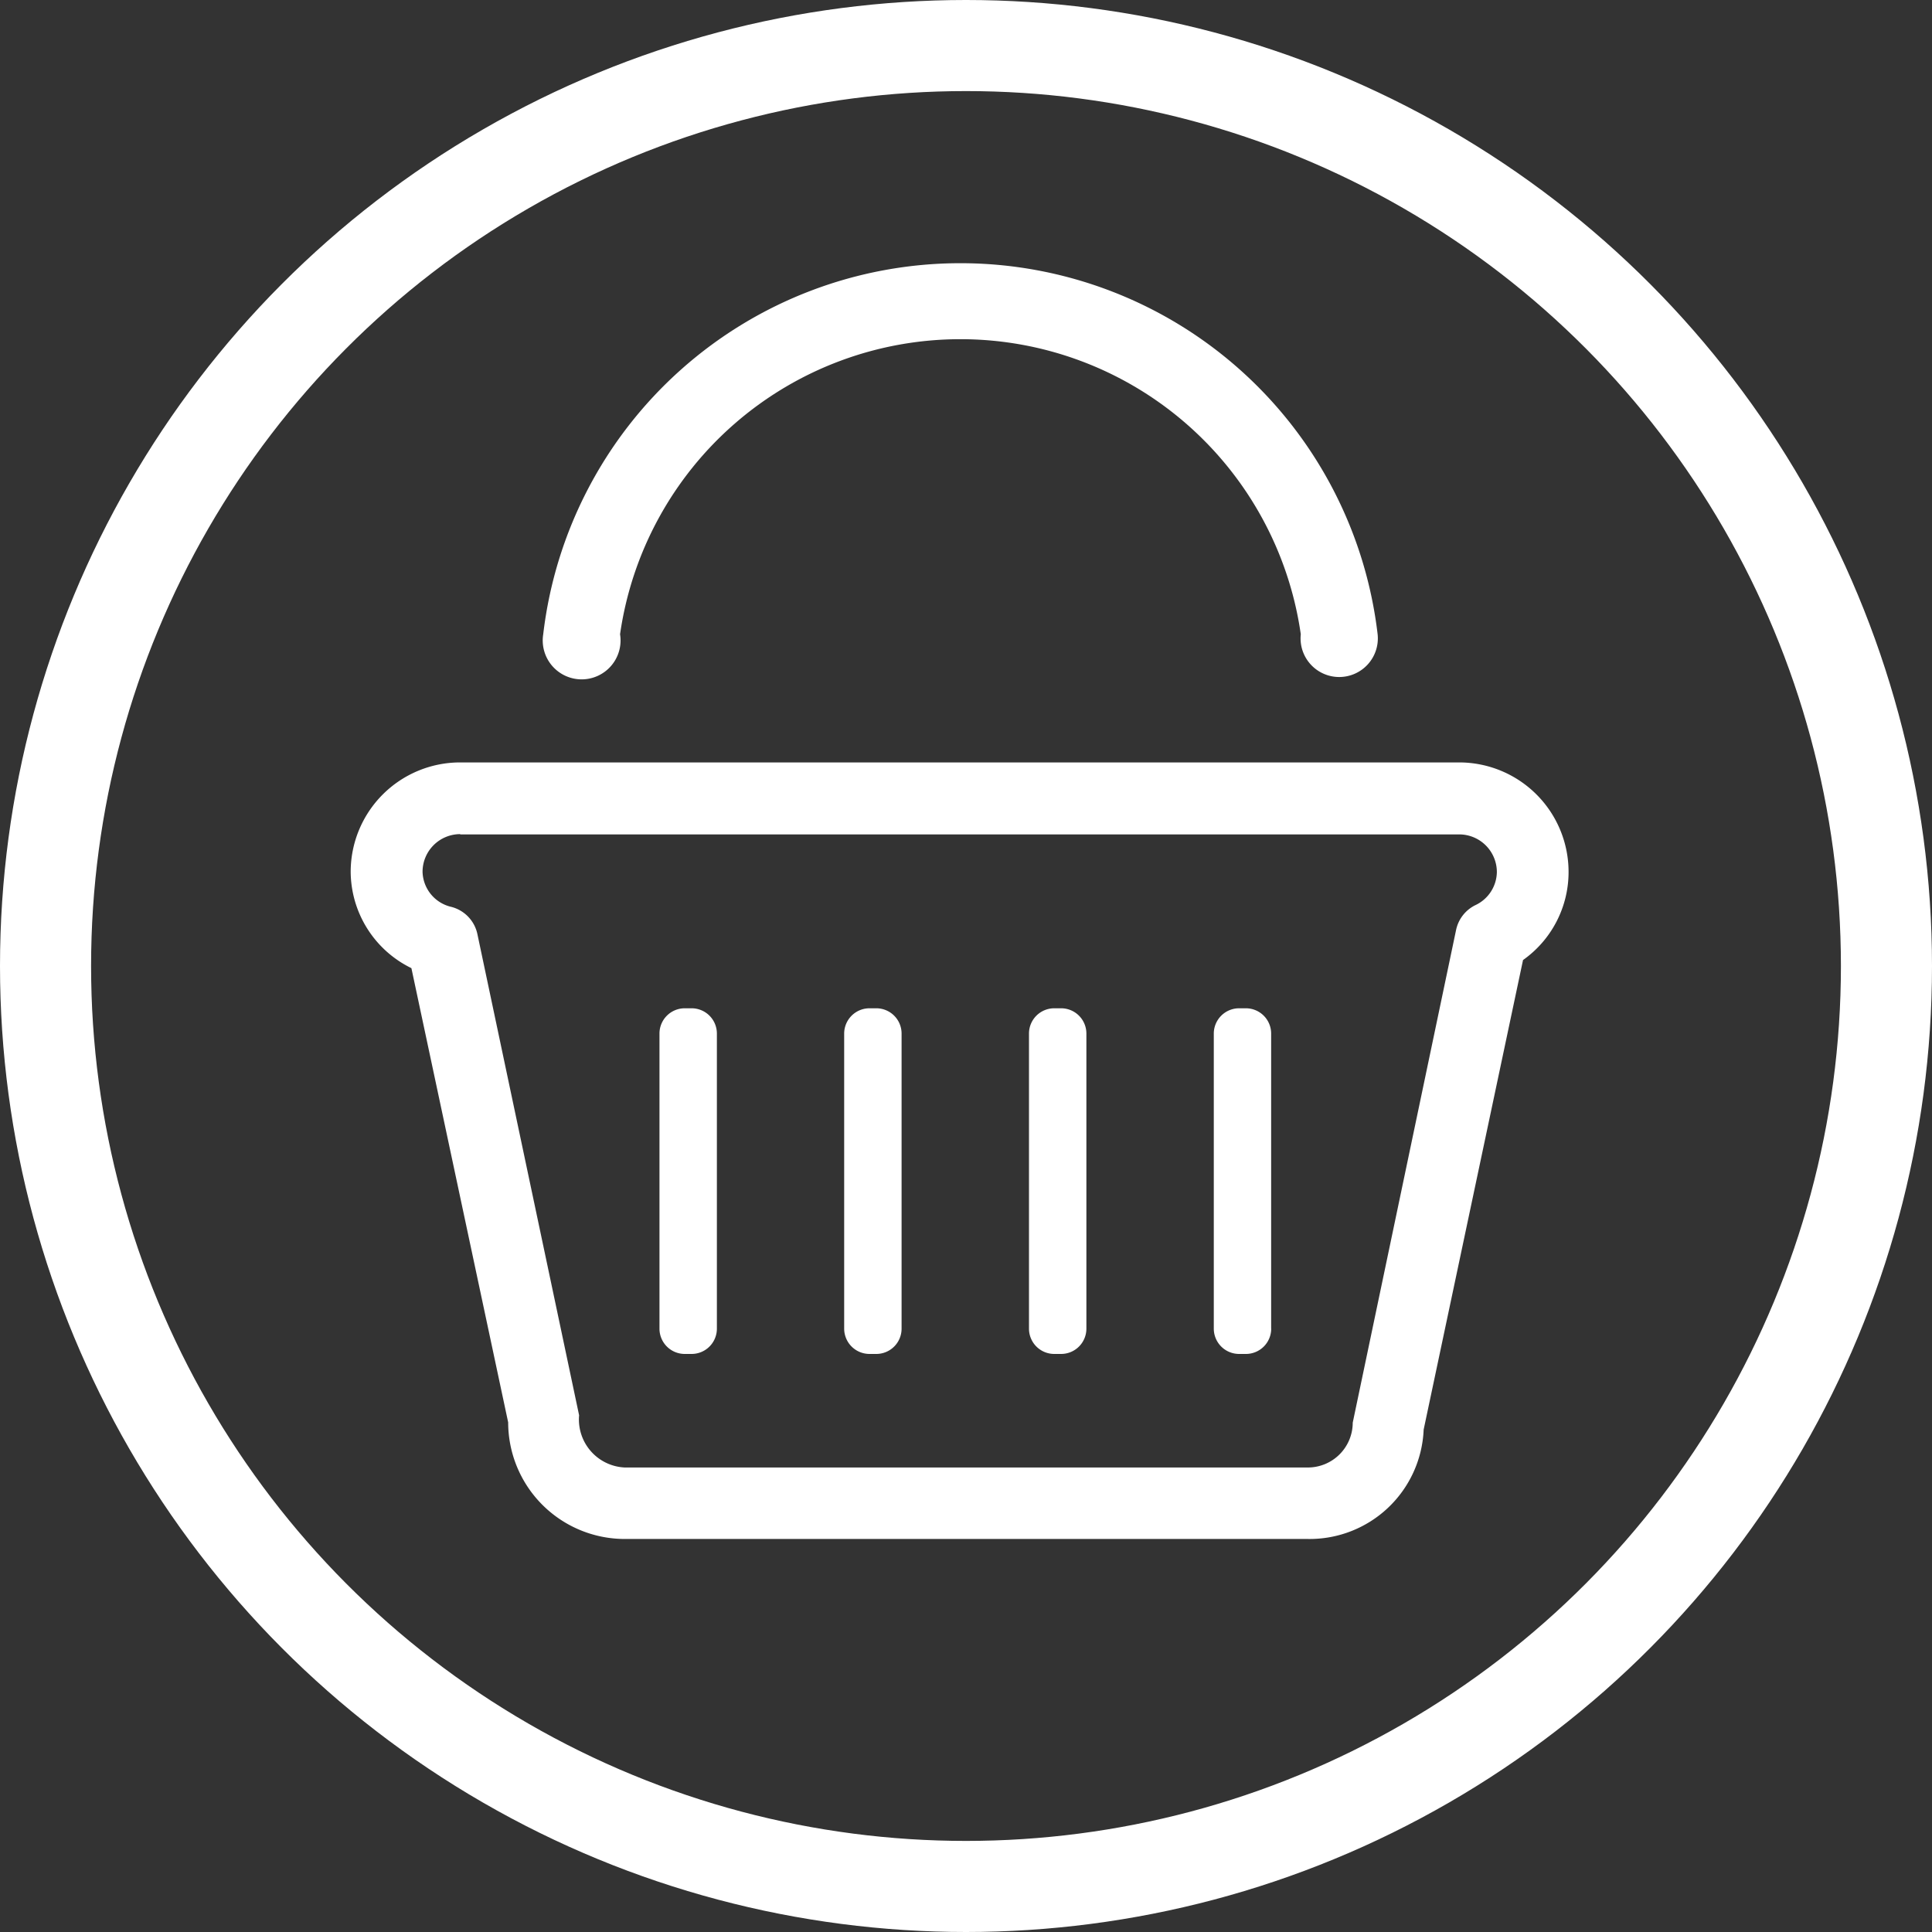 <svg xmlns="http://www.w3.org/2000/svg" width="35" height="35" viewBox="0 0 35 35">
  <rect x="0" y="0" width="35" height="35" fill="#333333" stroke="none"/>
  <g id="Group_230" data-name="Group 230" transform="translate(-1436 -22)">
    <g id="Ellipse_11" data-name="Ellipse 11" transform="translate(1436 22)" fill="none" stroke="#fff" stroke-width="1.65">
      <circle cx="17.5" cy="17.5" r="17.5" stroke="none"/>
      <circle cx="17.5" cy="17.5" r="16.675" fill="none"/>
    </g>
    <g id="shopping-basket" transform="translate(1439.624 26.767)">
      <path id="Path_218" data-name="Path 218" d="M20.069,60.982H7.694a2.114,2.114,0,0,1-2.112-2.112L3.829,50.641a1.955,1.955,0,0,1-1.1-1.746,1.983,1.983,0,0,1,1.981-1.981h18.1A1.983,1.983,0,0,1,24.792,48.9a1.951,1.951,0,0,1-.825,1.594L22.167,59A2.068,2.068,0,0,1,20.069,60.982ZM4.713,48.213a.683.683,0,0,0-.682.682.67.67,0,0,0,.521.636.648.648,0,0,1,.474.5l1.841,8.71a.87.87,0,0,0,.827.946H20.069a.813.813,0,0,0,.813-.812l1.872-8.925a.649.649,0,0,1,.349-.45.673.673,0,0,0,.39-.6.683.683,0,0,0-.682-.682H4.713Z" transform="translate(0 -37.869)" fill="#fff"/>
      <path id="Path_219" data-name="Path 219" d="M32.768,75.805a.458.458,0,0,1-.457.457h-.126a.458.458,0,0,1-.457-.457V70.454A.458.458,0,0,1,32.185,70h.126a.458.458,0,0,1,.457.457Z" transform="translate(-23.405 -56.501)" fill="#fff"/>
      <path id="Path_220" data-name="Path 220" d="M50.127,75.805a.458.458,0,0,1-.457.457h-.126a.459.459,0,0,1-.457-.457V70.454A.459.459,0,0,1,49.544,70h.126a.458.458,0,0,1,.457.457Z" transform="translate(-37.418 -56.501)" fill="#fff"/>
      <path id="Path_221" data-name="Path 221" d="M67.488,75.805a.458.458,0,0,1-.457.457h-.126a.458.458,0,0,1-.457-.457V70.454A.458.458,0,0,1,66.905,70h.126a.458.458,0,0,1,.457.457Z" transform="translate(-51.431 -56.501)" fill="#fff"/>
      <path id="Path_222" data-name="Path 222" d="M84.849,75.805a.458.458,0,0,1-.457.457h-.126a.459.459,0,0,1-.457-.457V70.454A.459.459,0,0,1,84.265,70h.126a.458.458,0,0,1,.457.457v5.351Z" transform="translate(-65.444 -56.501)" fill="#fff"/>
      <path id="Path_223" data-name="Path 223" d="M22.2,6.723a6.229,6.229,0,0,1,12.332,0,.7.7,0,1,0,1.392,0,7.61,7.61,0,0,0-15.116,0A.705.705,0,1,0,22.2,6.723Z" transform="translate(-14.591)" fill="#fff"/>
    </g>
  </g>
</svg>
